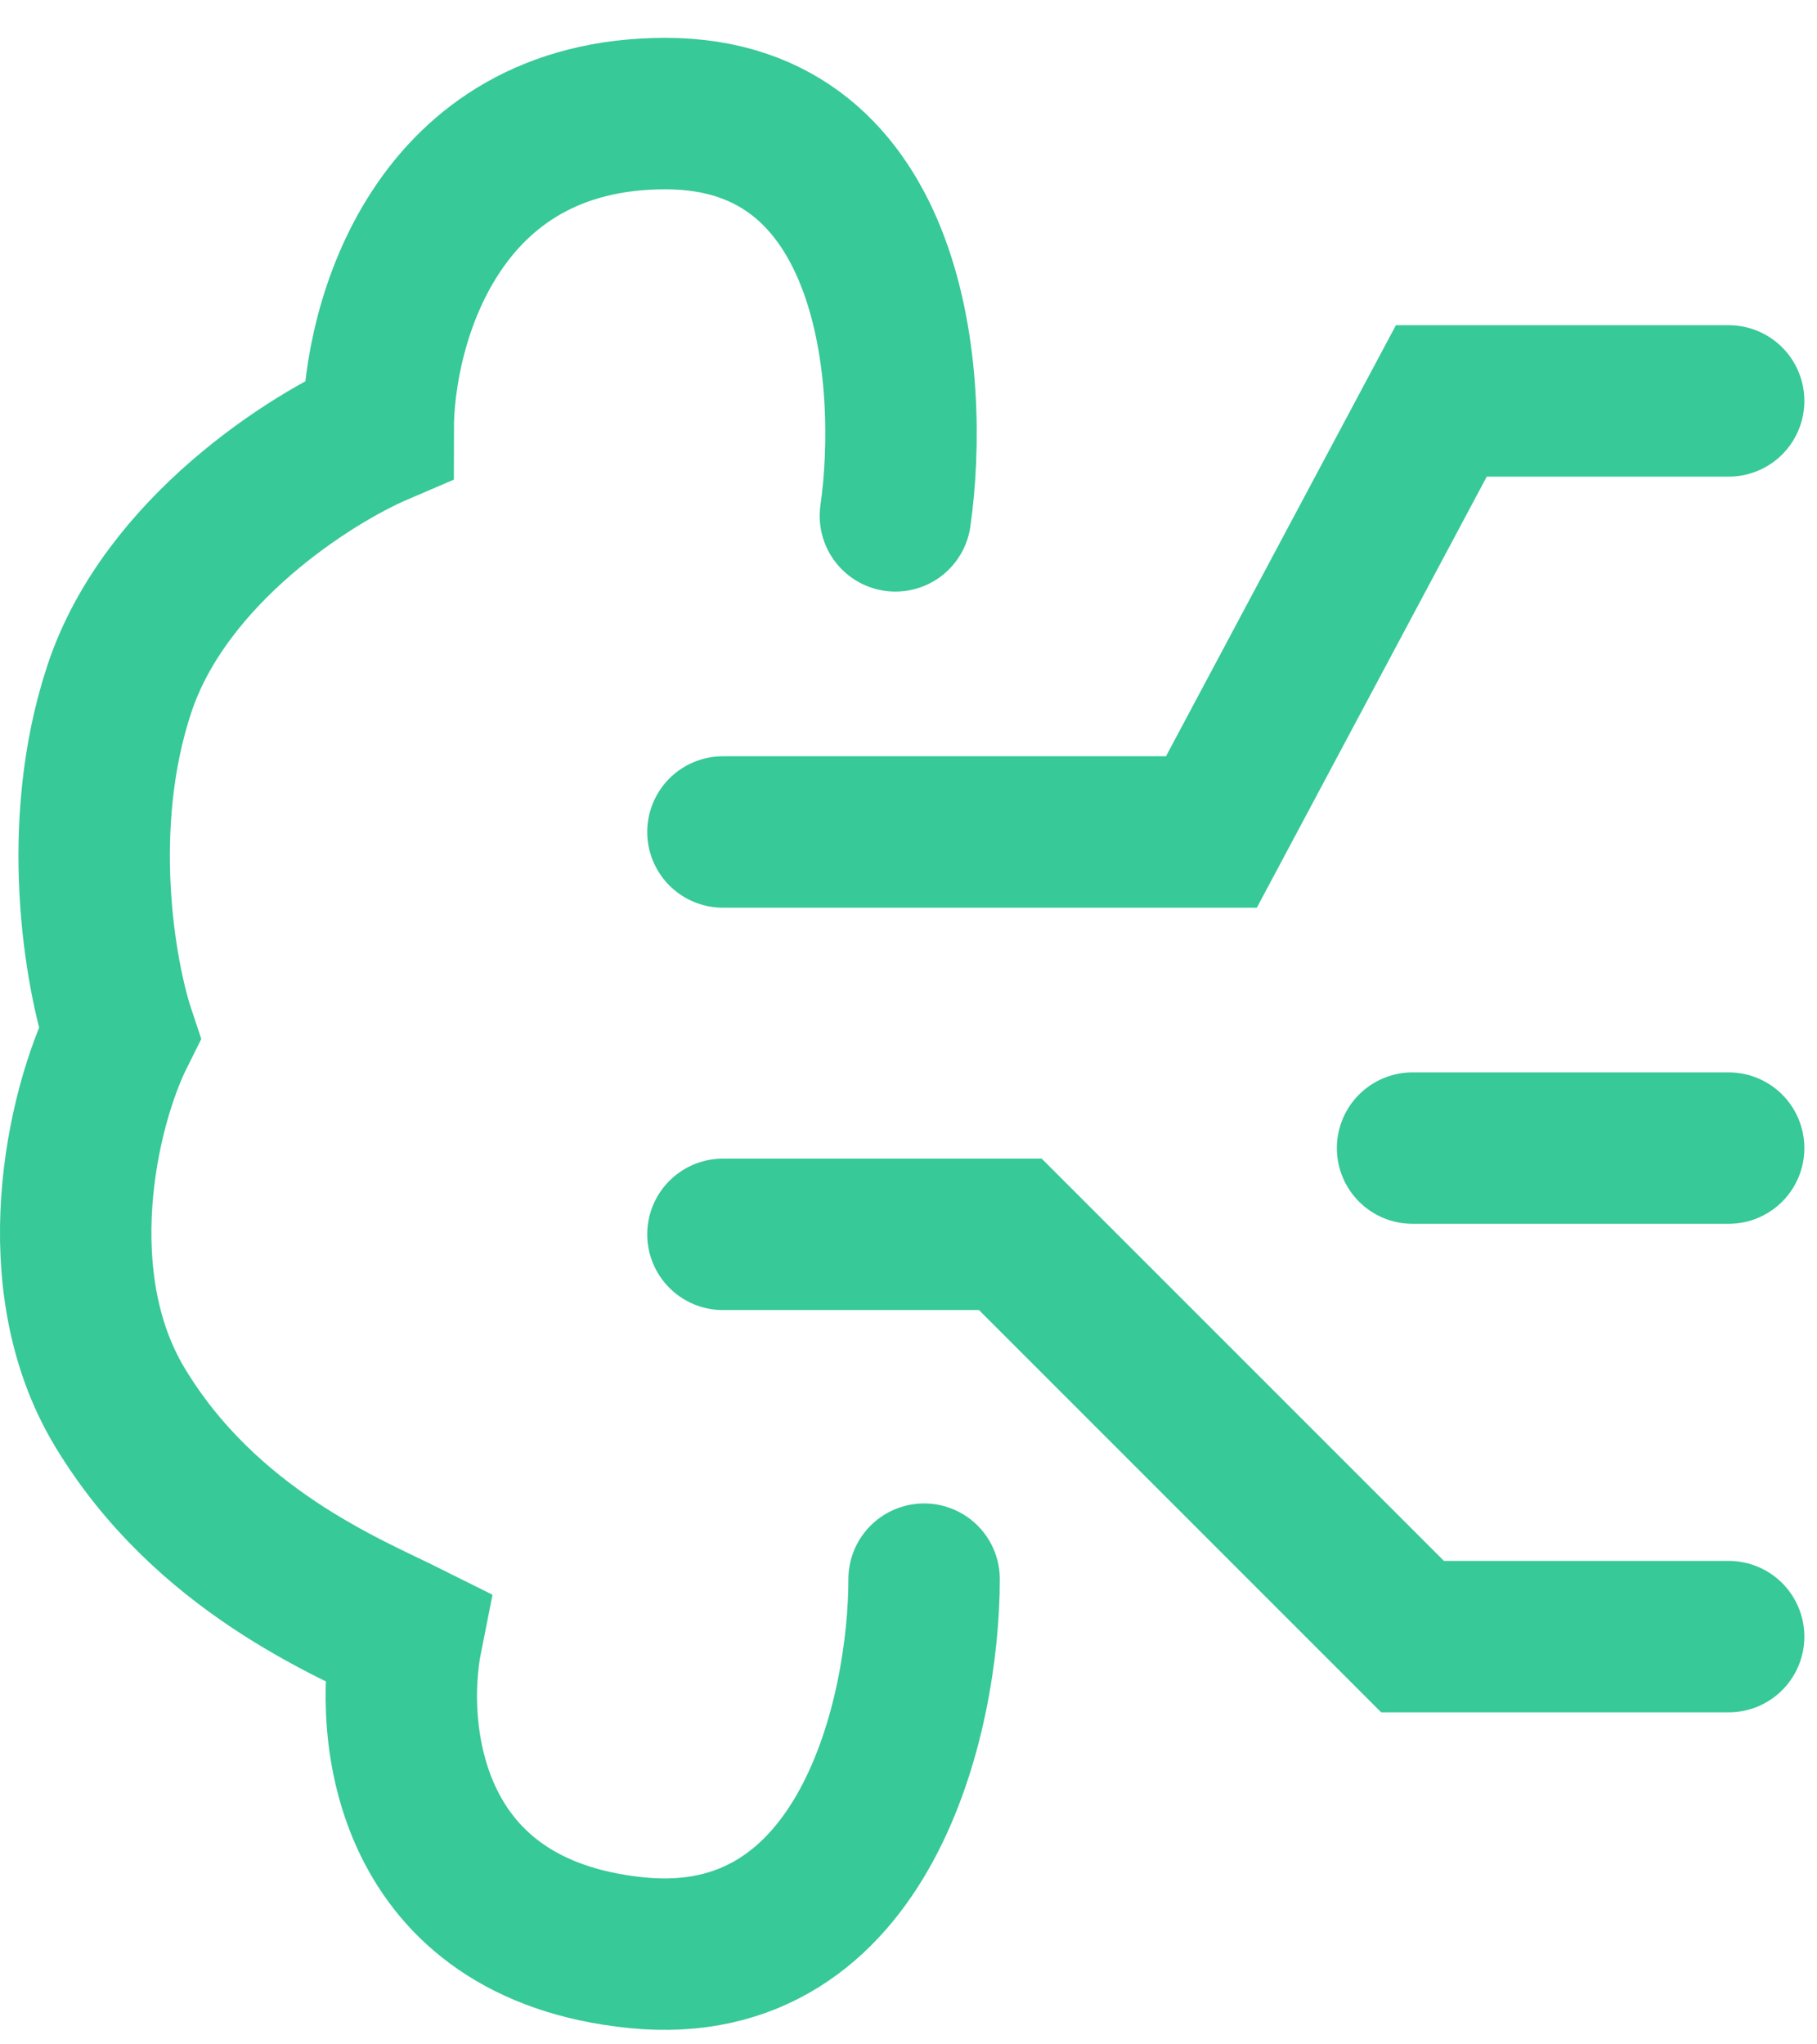 <svg width="24" height="27" viewBox="0 0 24 27" fill="none" xmlns="http://www.w3.org/2000/svg">
<path d="M11.827 6.813C12.08 5.042 11.827 1.5 8.79 1.5C5.754 1.5 4.995 4.283 4.995 5.675C4.11 6.054 2.187 7.269 1.579 9.091C0.972 10.912 1.326 12.886 1.579 13.645C1.073 14.657 0.579 16.912 1.579 18.579C2.718 20.477 4.616 21.236 5.375 21.615C5.122 22.88 5.375 25.486 8.411 25.79C11.447 26.094 12.206 22.627 12.206 20.856" stroke="#37C998" stroke-width="2" stroke-linecap="round"/>
<path d="M9.549 16.302H13.345L18.658 21.615H22.833M18.658 15.163H22.833M9.549 10.988H16.001L19.038 5.295H22.833" stroke="#37C998" stroke-width="2" stroke-linecap="round"/>
</svg>
